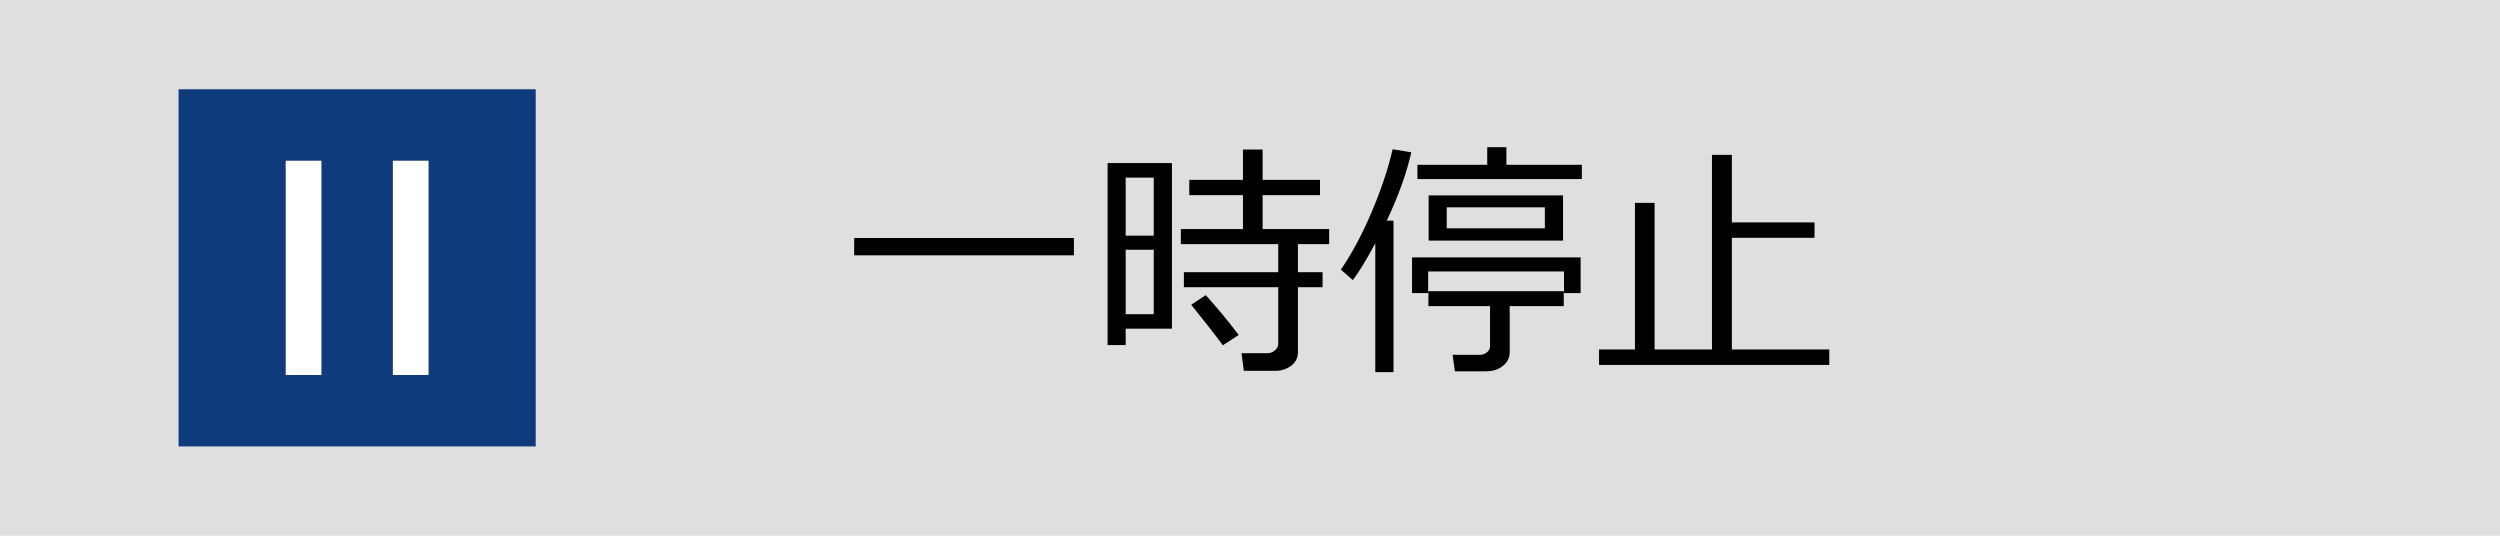 <svg width="140" height="30" viewBox="0 0 140 30" fill="none" xmlns="http://www.w3.org/2000/svg">
<rect width="140" height="30" fill="#DFDFDF"/>
<path d="M47.834 14.299V13.328H60.139V14.299H47.834ZM71.411 20.766H69.654L69.524 19.781H70.967C71.126 19.781 71.268 19.729 71.391 19.624C71.518 19.515 71.582 19.392 71.582 19.255V16.083H66.298V15.242H71.582V13.67H66.127V12.829H69.606V10.929H66.599V10.074H69.606V8.372H70.707V10.074H73.92V10.929H70.707V12.829H74.433V13.67H72.683V15.242H74.064V16.083H72.683V19.727C72.683 20.037 72.557 20.287 72.307 20.479C72.056 20.67 71.757 20.766 71.411 20.766ZM63.037 18.407V19.323H62.025V9.131H65.628V18.407H63.037ZM64.609 9.944H63.037V13.198H64.609V9.944ZM63.037 13.984V17.594H64.609V13.984H63.037ZM68.478 19.337C68.132 18.858 67.542 18.102 66.708 17.067L67.522 16.527C68.146 17.215 68.761 17.958 69.367 18.756L68.478 19.337ZM79.375 10.026V9.227H83.285V8.242H84.358V9.227H88.583V10.026H79.375ZM77.017 20.841V13.622C76.538 14.515 76.119 15.204 75.759 15.687L75.089 15.099C75.695 14.219 76.267 13.15 76.805 11.893C77.342 10.63 77.737 9.452 77.987 8.358L79.033 8.529C78.764 9.714 78.306 10.99 77.659 12.357H78.035V20.841H77.017ZM80.004 13.472V10.942H87.53V13.472H80.004ZM86.512 11.612H81.016V12.788H86.512V11.612ZM87.585 16.411V15.201H79.977V16.411H79.074V14.415H88.515V16.411H87.585ZM83.231 20.793H81.474L81.344 19.87H82.875C83.021 19.87 83.151 19.825 83.265 19.733C83.383 19.638 83.442 19.517 83.442 19.371V17.143H79.99V16.309H87.571V17.143H84.543V19.727C84.543 20.037 84.415 20.292 84.16 20.492C83.905 20.693 83.595 20.793 83.231 20.793ZM89.547 20.438V19.569H91.557V11.359H92.657V19.569H95.87V8.673H96.984V12.453H101.612V13.315H96.984V19.569H102.439V20.438H89.547Z" fill="black"/>
<rect x="10" y="5" width="20" height="20" fill="#0F3B7C"/>
<rect x="16" y="9" width="2" height="12" fill="white"/>
<rect x="22" y="9" width="2" height="12" fill="white"/>
</svg>
